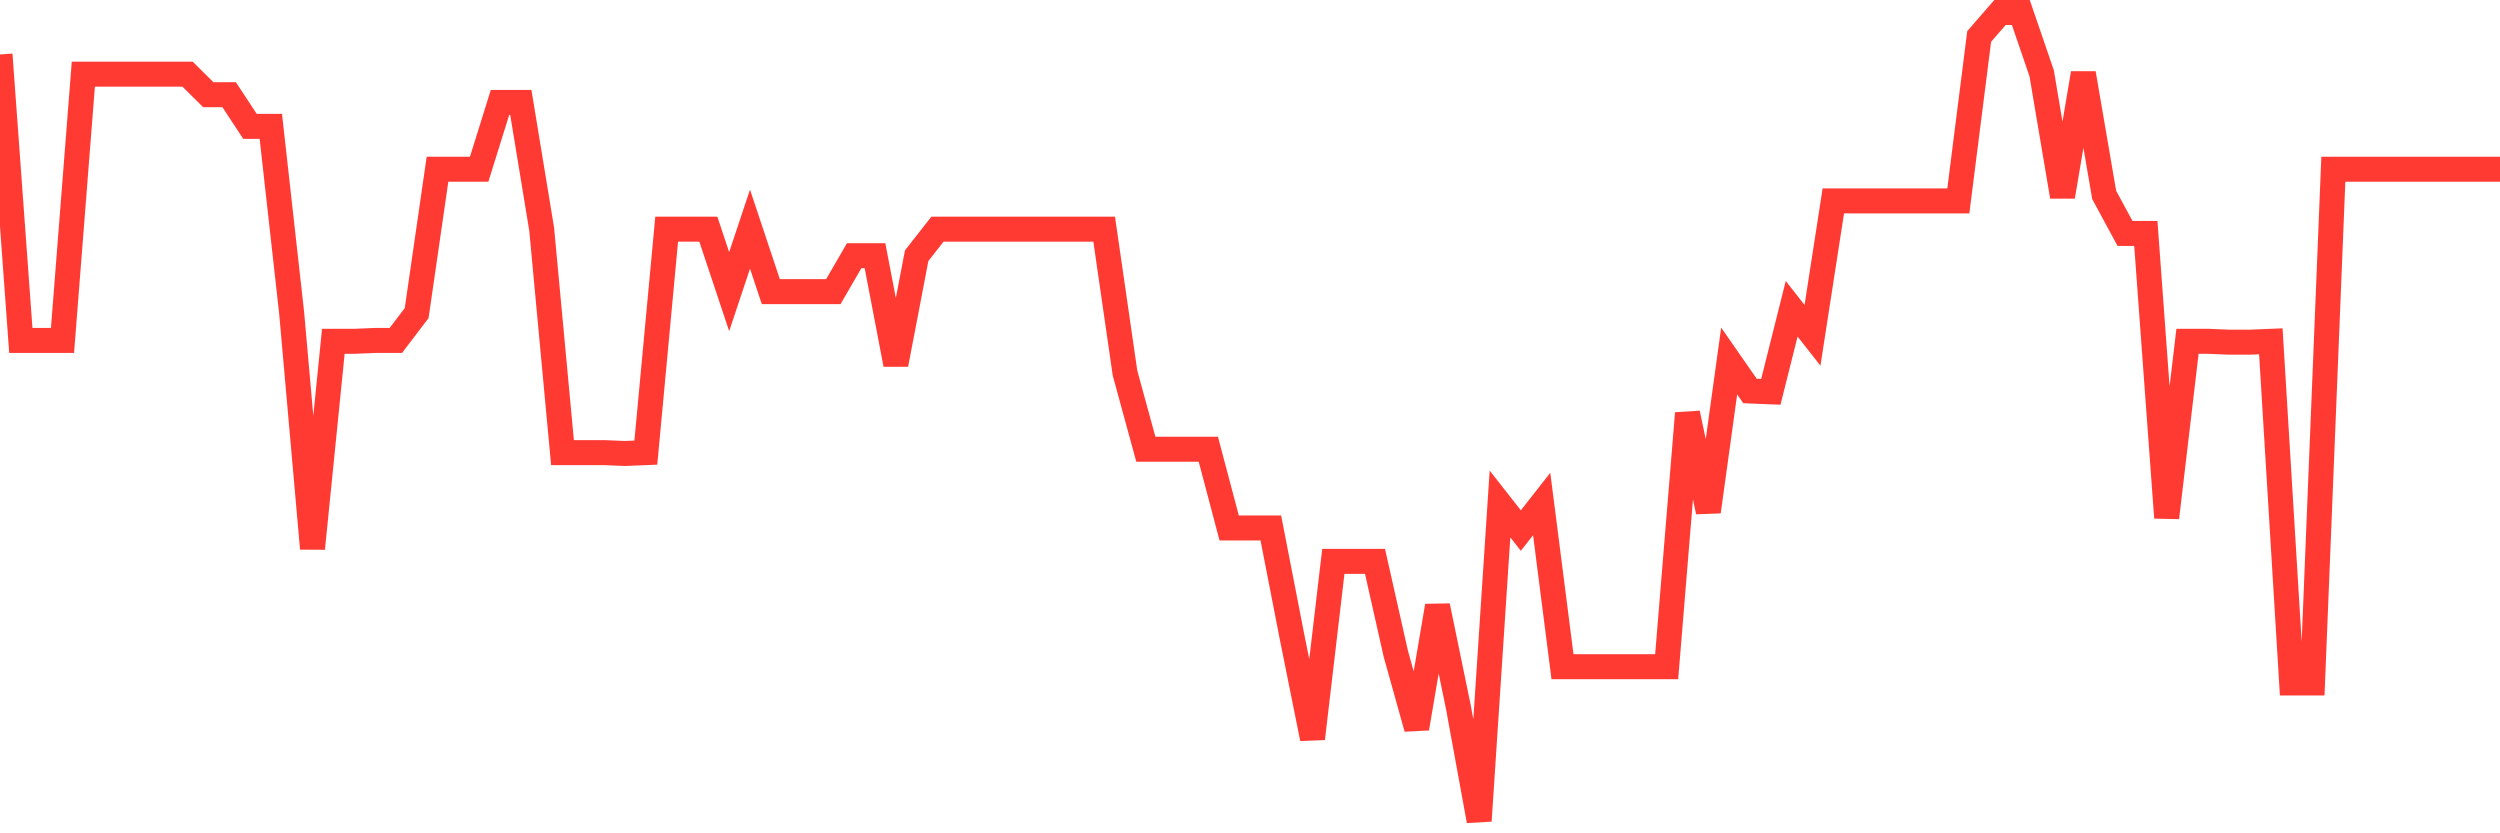 <svg
  xmlns="http://www.w3.org/2000/svg"
  xmlns:xlink="http://www.w3.org/1999/xlink"
  width="120"
  height="40"
  viewBox="0 0 120 40"
  preserveAspectRatio="none"
>
  <polyline
    points="0,2.614 1,16.342 2,16.342 3,16.342 4,3.559 5,3.559 6,3.559 7,3.559 8,3.559 9,3.559 10,4.546 11,4.546 12,6.067 13,6.067 14,15.027 15,26.33 16,16.383 17,16.383 18,16.342 19,16.342 20,15.027 21,8.122 22,8.122 23,8.122 24,4.916 25,4.916 26,10.999 27,21.726 28,21.726 29,21.726 30,21.767 31,21.726 32,10.999 33,10.999 34,10.999 35,13.999 36,10.999 37,13.999 38,13.999 39,13.999 40,13.999 41,12.273 42,12.273 43,17.493 44,12.273 45,10.999 46,10.999 47,10.999 48,10.999 49,10.999 50,10.999 51,10.999 52,10.999 53,10.999 54,17.904 55,21.562 56,21.562 57,21.562 58,21.562 59,25.343 60,25.343 61,25.343 62,30.481 63,35.454 64,26.946 65,26.946 66,26.946 67,31.385 68,34.961 69,29.083 70,33.933 71,39.4 72,24.192 73,25.467 74,24.192 75,32.002 76,32.002 77,32.002 78,32.002 79,32.002 80,32.002 81,19.836 82,24.562 83,17.328 84,18.767 85,18.808 86,14.821 87,16.095 88,9.642 89,9.642 90,9.642 91,9.642 92,9.642 93,9.642 94,9.642 95,1.751 96,0.6 97,0.6 98,3.518 99,9.437 100,3.518 101,9.355 102,11.204 103,11.204 104,24.85 105,16.383 106,16.383 107,16.424 108,16.424 109,16.383 110,32.783 111,32.783 112,8.122 113,8.122 114,8.122 115,8.122 116,8.122 117,8.122 118,8.122 119,8.122 120,8.122"
    fill="none"
    stroke="#ff3a33"
    stroke-width="1.2"
  >
  </polyline>
</svg>